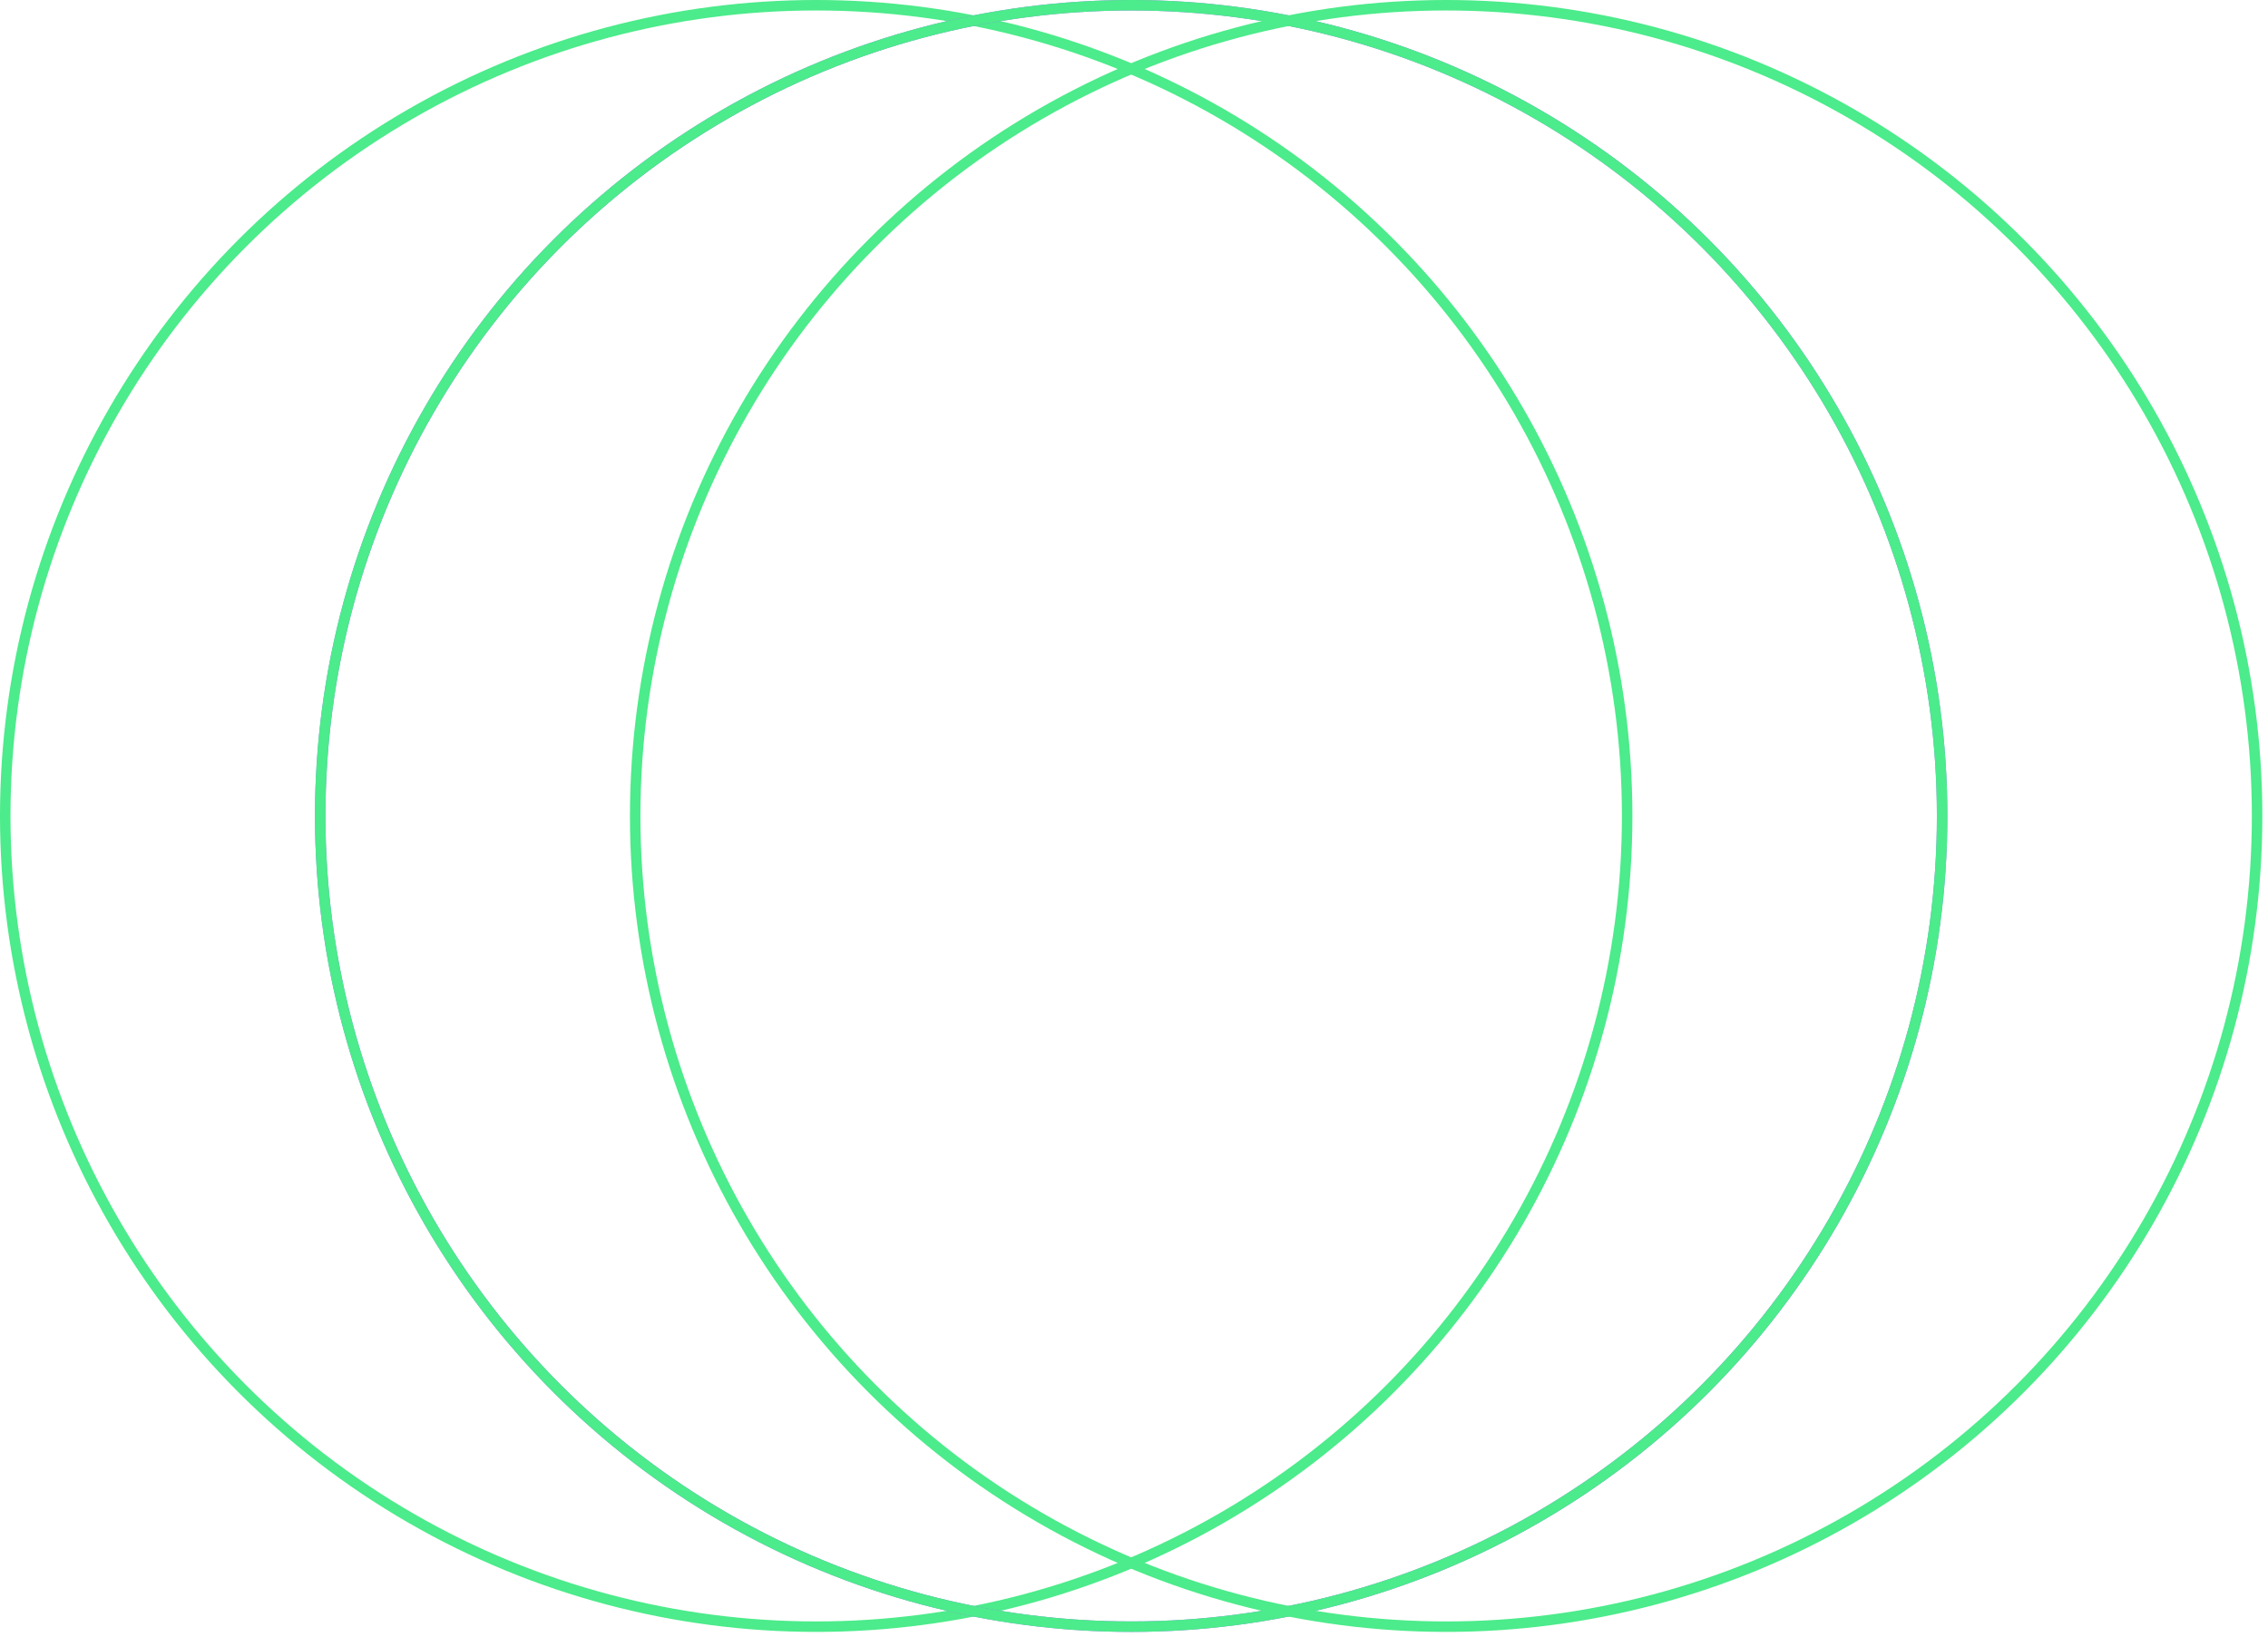 <?xml version="1.0" encoding="UTF-8"?> <svg xmlns="http://www.w3.org/2000/svg" width="331" height="239" viewBox="0 0 331 239" fill="none"> <circle cx="119.119" cy="119.119" r="118.354" stroke="#4CEB8B" stroke-width="1.53"></circle> <circle cx="165.087" cy="119.119" r="118.354" stroke="#9F7BF6" stroke-width="1.53"></circle> <circle cx="165.087" cy="119.119" r="118.354" stroke="#4CEB8B" stroke-width="1.53"></circle> <circle cx="211.055" cy="119.119" r="118.354" stroke="#4CEB8B" stroke-width="1.53"></circle> </svg> 